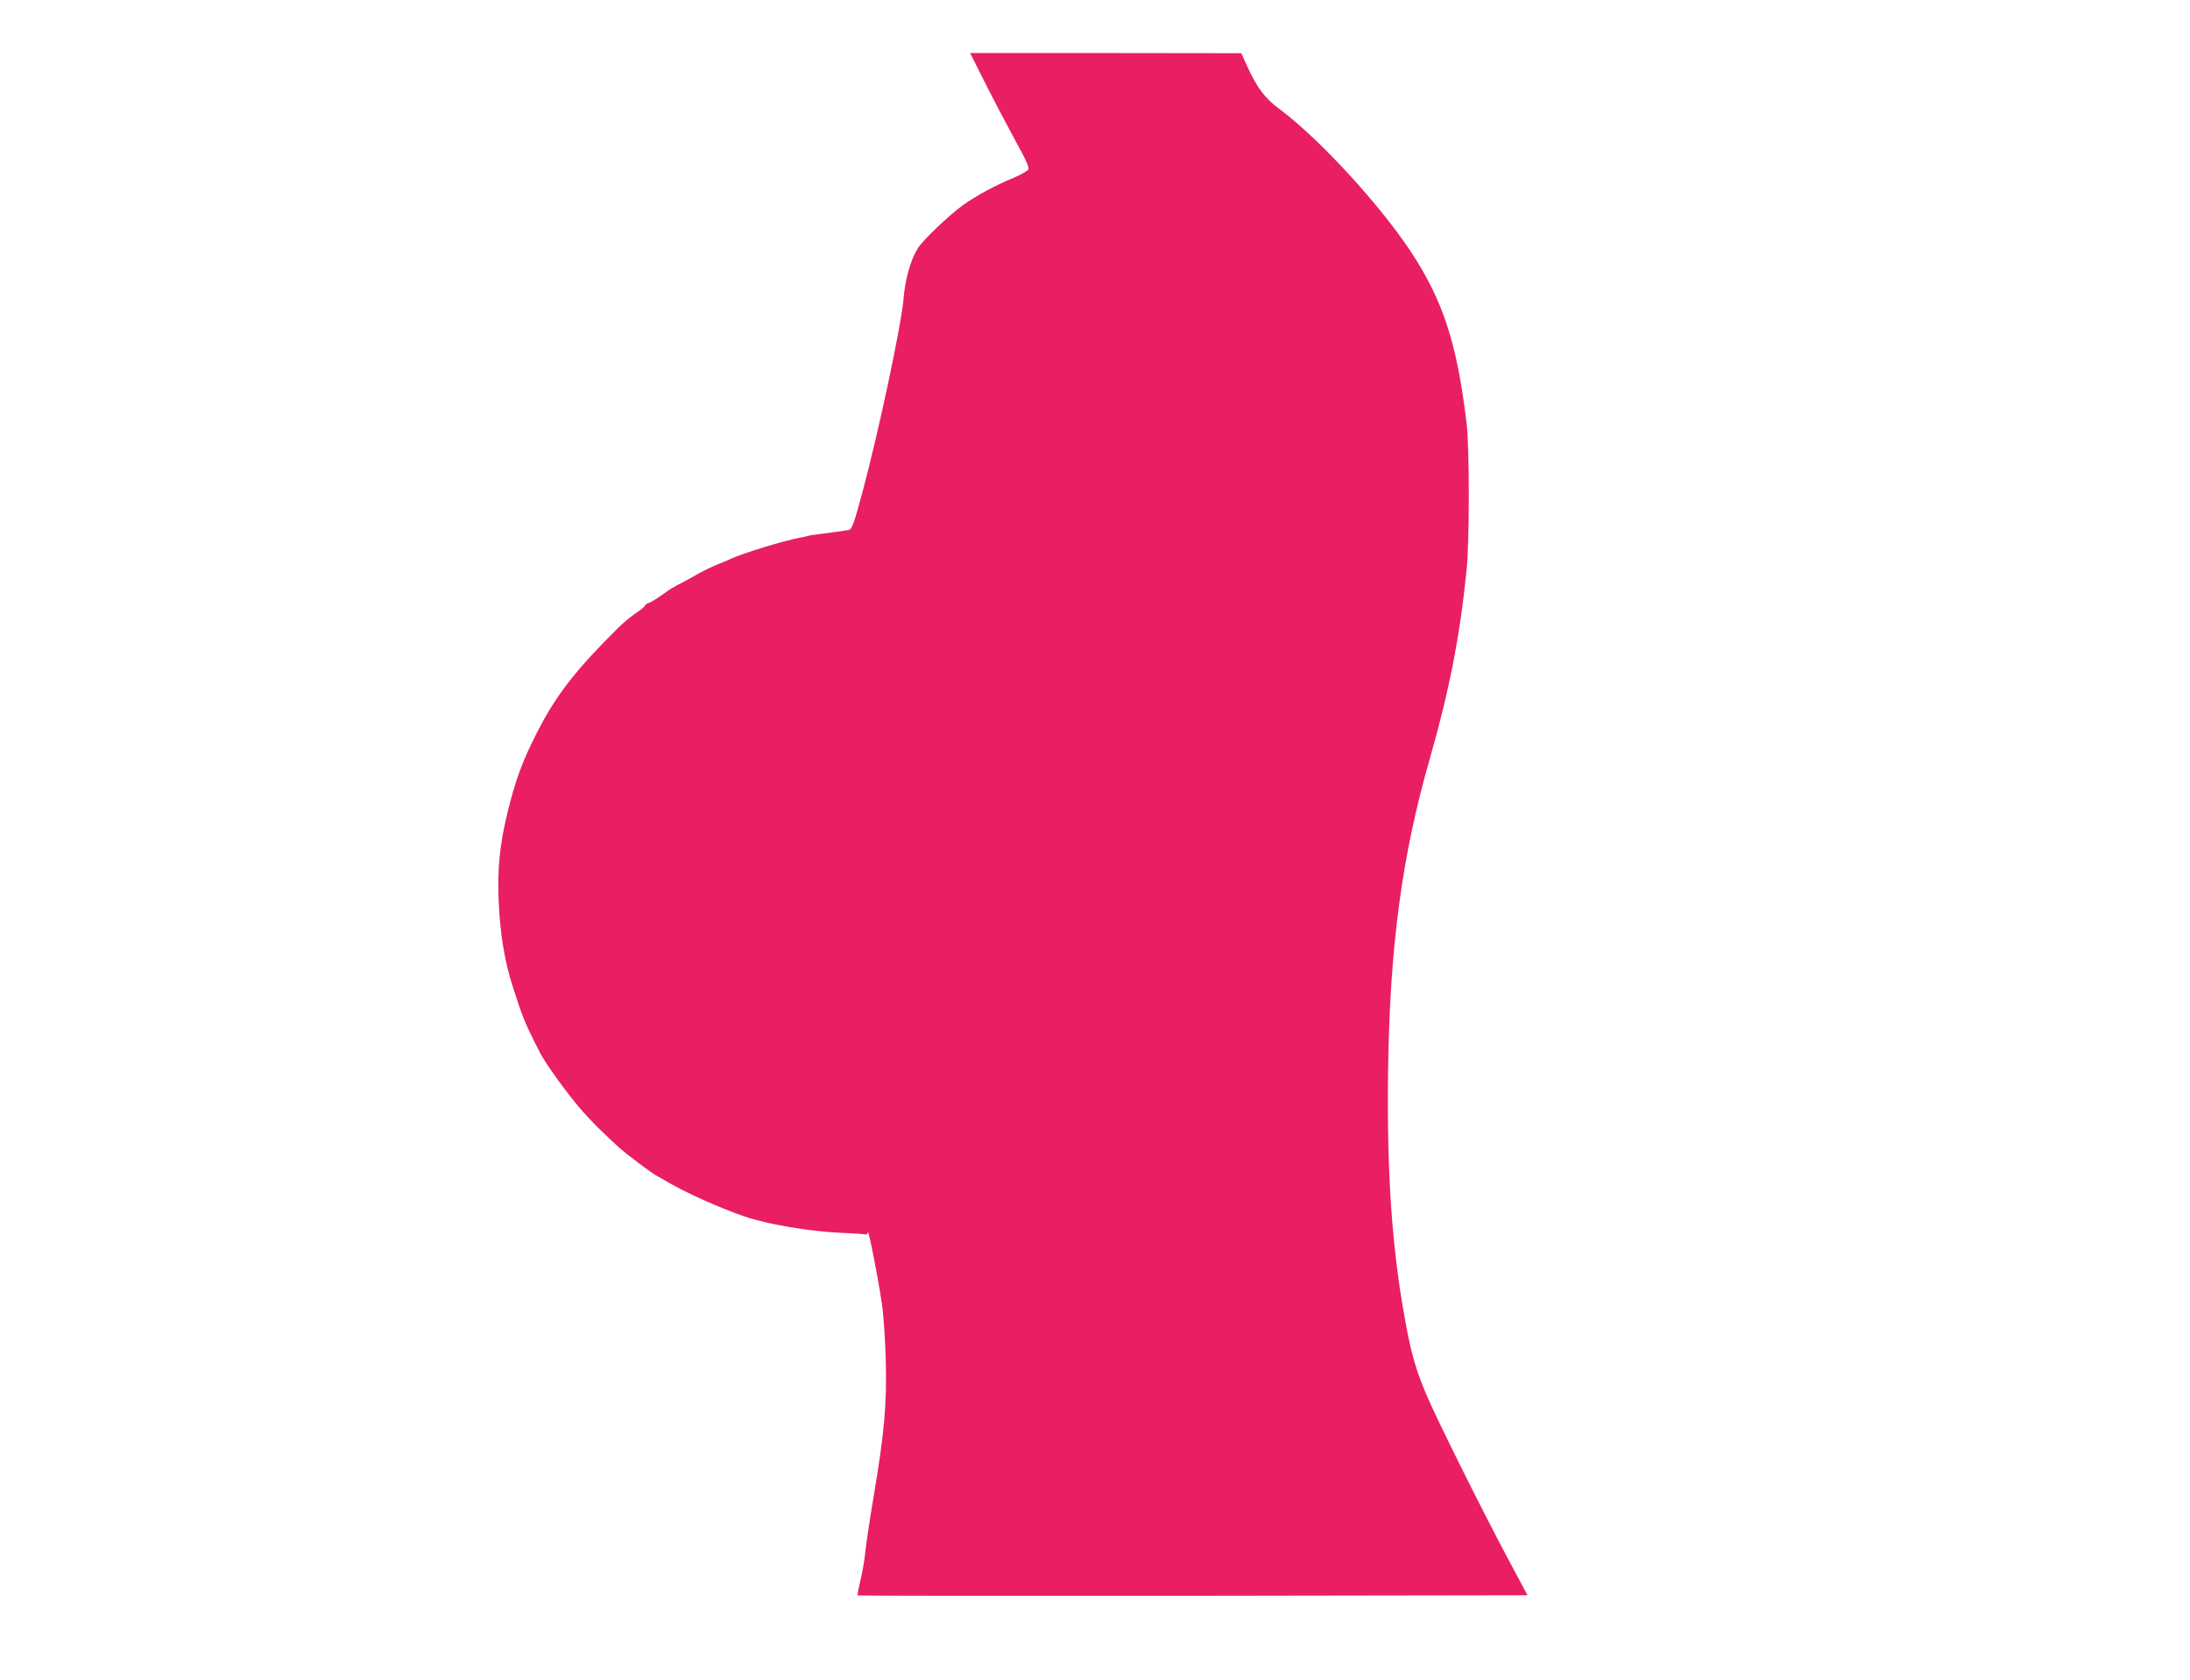 <?xml version="1.0" standalone="no"?>
<!DOCTYPE svg PUBLIC "-//W3C//DTD SVG 20010904//EN"
 "http://www.w3.org/TR/2001/REC-SVG-20010904/DTD/svg10.dtd">
<svg version="1.0" xmlns="http://www.w3.org/2000/svg"
 width="1280pt" height="982pt" viewBox="0 0 1280 982"
 preserveAspectRatio="xMidYMid meet">
<g transform="translate(0,982) scale(0.1,-0.1)"
fill="#e91e63" stroke="none">
<path d="M5759 9333 c49 -98 128 -247 174 -332 65 -117 83 -159 77 -172 -6 -9
-45 -31 -87 -49 -105 -43 -214 -102 -293 -158 -81 -58 -235 -204 -266 -254
-41 -65 -74 -180 -83 -295 -14 -158 -146 -780 -241 -1133 -48 -179 -61 -214
-79 -218 -16 -3 -166 -24 -196 -27 -11 -1 -31 -4 -45 -8 -14 -4 -36 -9 -50
-11 -93 -18 -314 -85 -395 -121 -16 -8 -53 -23 -81 -34 -27 -11 -77 -35 -110
-53 -32 -19 -75 -42 -94 -52 -50 -25 -71 -38 -110 -66 -45 -32 -71 -48 -92
-56 -10 -3 -18 -10 -18 -14 0 -4 -19 -20 -42 -36 -65 -45 -94 -71 -204 -184
-185 -190 -290 -333 -387 -525 -86 -169 -125 -277 -172 -470 -45 -185 -59
-331 -50 -520 8 -182 34 -340 79 -483 62 -193 70 -215 164 -399 35 -67 165
-246 246 -338 62 -69 99 -106 211 -210 39 -36 198 -156 225 -169 8 -4 33 -18
55 -31 103 -62 306 -154 455 -205 132 -46 375 -87 558 -96 81 -3 150 -8 154
-10 3 -2 8 4 10 13 4 21 60 -263 83 -422 9 -60 19 -207 22 -325 7 -260 -8
-425 -72 -805 -24 -143 -46 -291 -49 -330 -4 -38 -16 -107 -27 -153 -11 -46
-19 -86 -16 -88 2 -2 884 -3 1959 -2 l1956 3 -115 215 c-153 287 -417 817
-477 960 -58 136 -88 238 -120 415 -81 434 -111 876 -103 1480 10 723 81 1253
243 1817 115 402 176 714 216 1108 17 166 17 710 0 855 -56 467 -137 717 -326
1004 -185 280 -541 666 -772 837 -80 59 -129 124 -184 246 l-35 77 -793 1
-792 0 89 -177z"/>
</g>
</svg>
